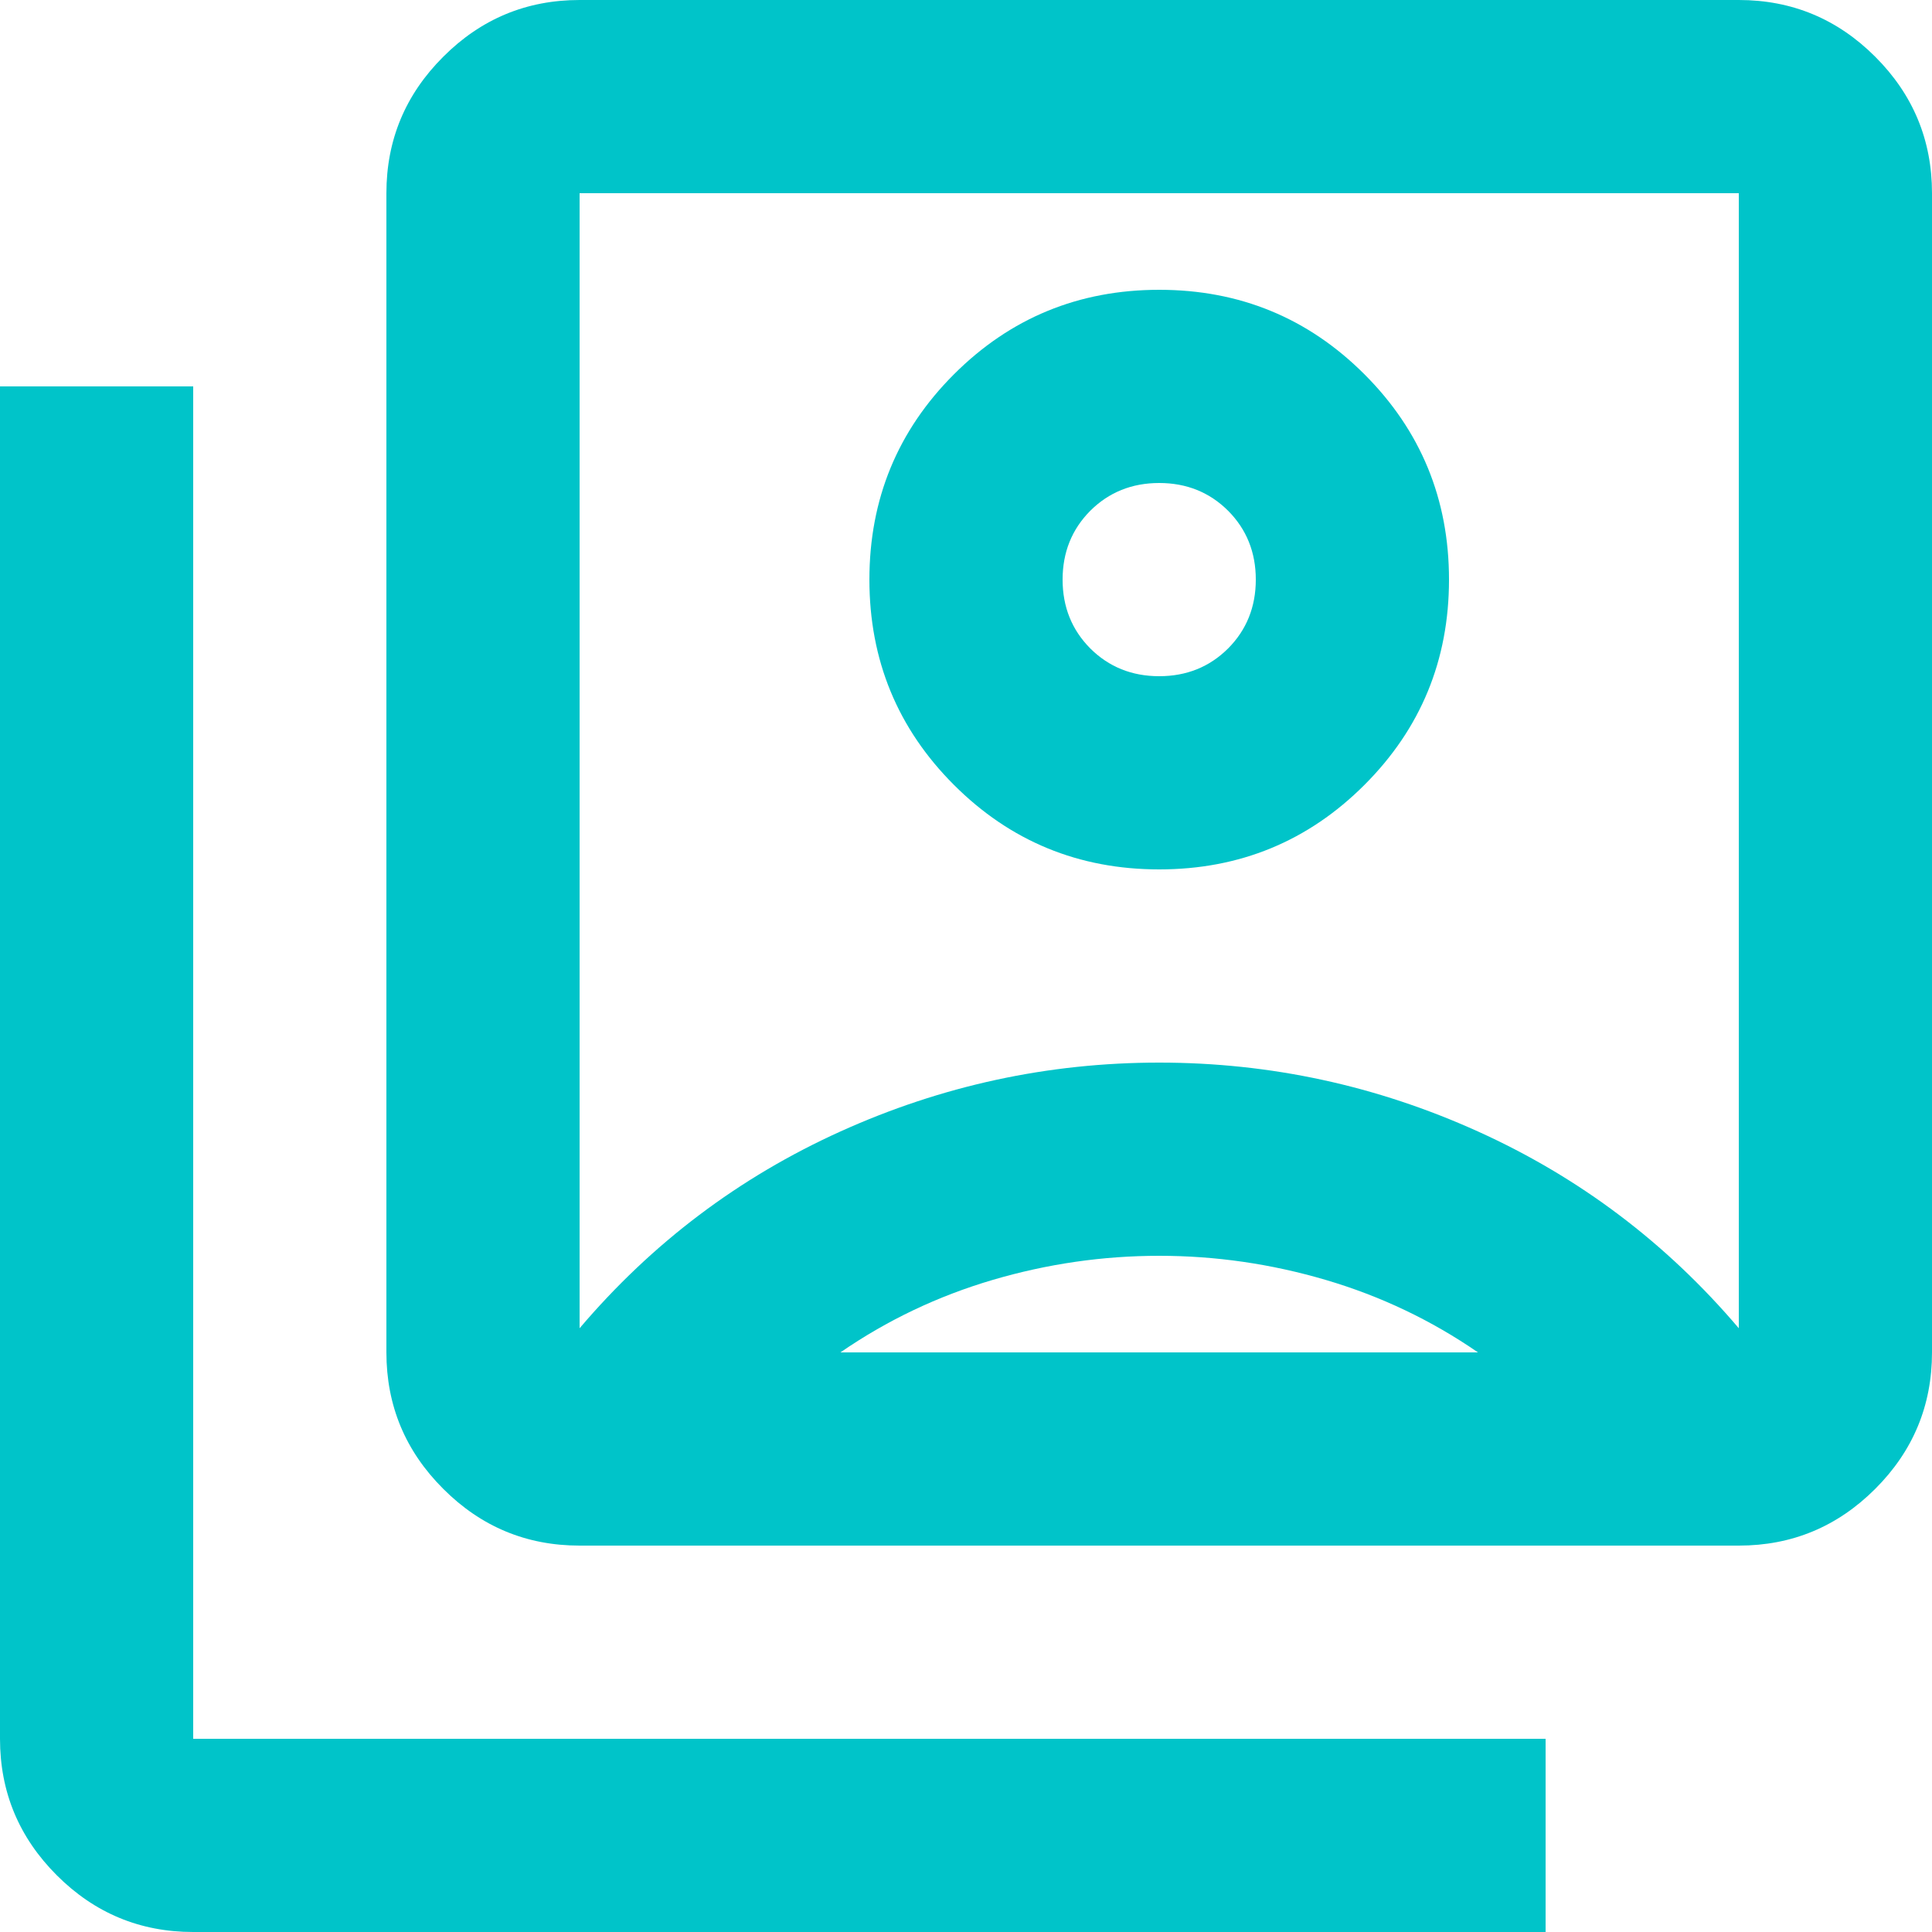 <?xml version="1.0" encoding="UTF-8"?>
<svg width="20px" height="20px" viewBox="0 0 20 20" version="1.1" xmlns="http://www.w3.org/2000/svg" xmlns:xlink="http://www.w3.org/1999/xlink">
    <title>org chart</title>
    <g id="Copy-updates_Jun-1,-2020" stroke="none" stroke-width="1" fill="none" fill-rule="evenodd">
        <g id="1-copy-51" transform="translate(-225, -3163)">
            <g id="Page"></g>
            <g id="org-chart" transform="translate(225, 3163)" fill="#00C4C9" fill-rule="nonzero">
                <path d="M12,9 C12.833,9 13.542,8.708 14.125,8.125 C14.708,7.542 15,6.833 15,6 C15,5.167 14.708,4.458 14.125,3.875 C13.542,3.292 12.833,3 12,3 C11.167,3 10.458,3.292 9.875,3.875 C9.292,4.458 9,5.167 9,6 C9,6.833 9.292,7.542 9.875,8.125 C10.458,8.708 11.167,9 12,9 Z M6,13.75 C6.75,12.867 7.65,12.188 8.7,11.713 C9.75,11.238 10.85,11 12,11 C13.15,11 14.25,11.238 15.3,11.713 C16.35,12.188 17.25,12.867 18,13.75 L18,2 L6,2 L6,13.75 Z M6,16 C5.45,16 4.979,15.804 4.588,15.412 C4.196,15.021 4,14.55 4,14 L4,2 C4,1.45 4.196,0.979 4.588,0.588 C4.979,0.196 5.45,0 6,0 L18,0 C18.55,0 19.021,0.196 19.413,0.588 C19.804,0.979 20,1.45 20,2 L20,14 C20,14.55 19.804,15.021 19.413,15.412 C19.021,15.804 18.55,16 18,16 L6,16 Z M2,20 C1.45,20 0.979,19.804 0.588,19.413 C0.196,19.021 0,18.55 0,18 L0,4 L2,4 L2,18 L16,18 L16,20 L2,20 Z M12,7 C11.717,7 11.479,6.904 11.287,6.713 C11.096,6.521 11,6.283 11,6 C11,5.717 11.096,5.479 11.287,5.287 C11.479,5.096 11.717,5 12,5 C12.283,5 12.521,5.096 12.713,5.287 C12.904,5.479 13,5.717 13,6 C13,6.283 12.904,6.521 12.713,6.713 C12.521,6.904 12.283,7 12,7 Z M8.7,14 L15.3,14 C14.817,13.667 14.292,13.417 13.725,13.25 C13.158,13.083 12.583,13 12,13 C11.417,13 10.842,13.083 10.275,13.25 C9.708,13.417 9.183,13.667 8.7,14 Z" id="Shape"></path>
            </g>
        </g>
    </g>
</svg>